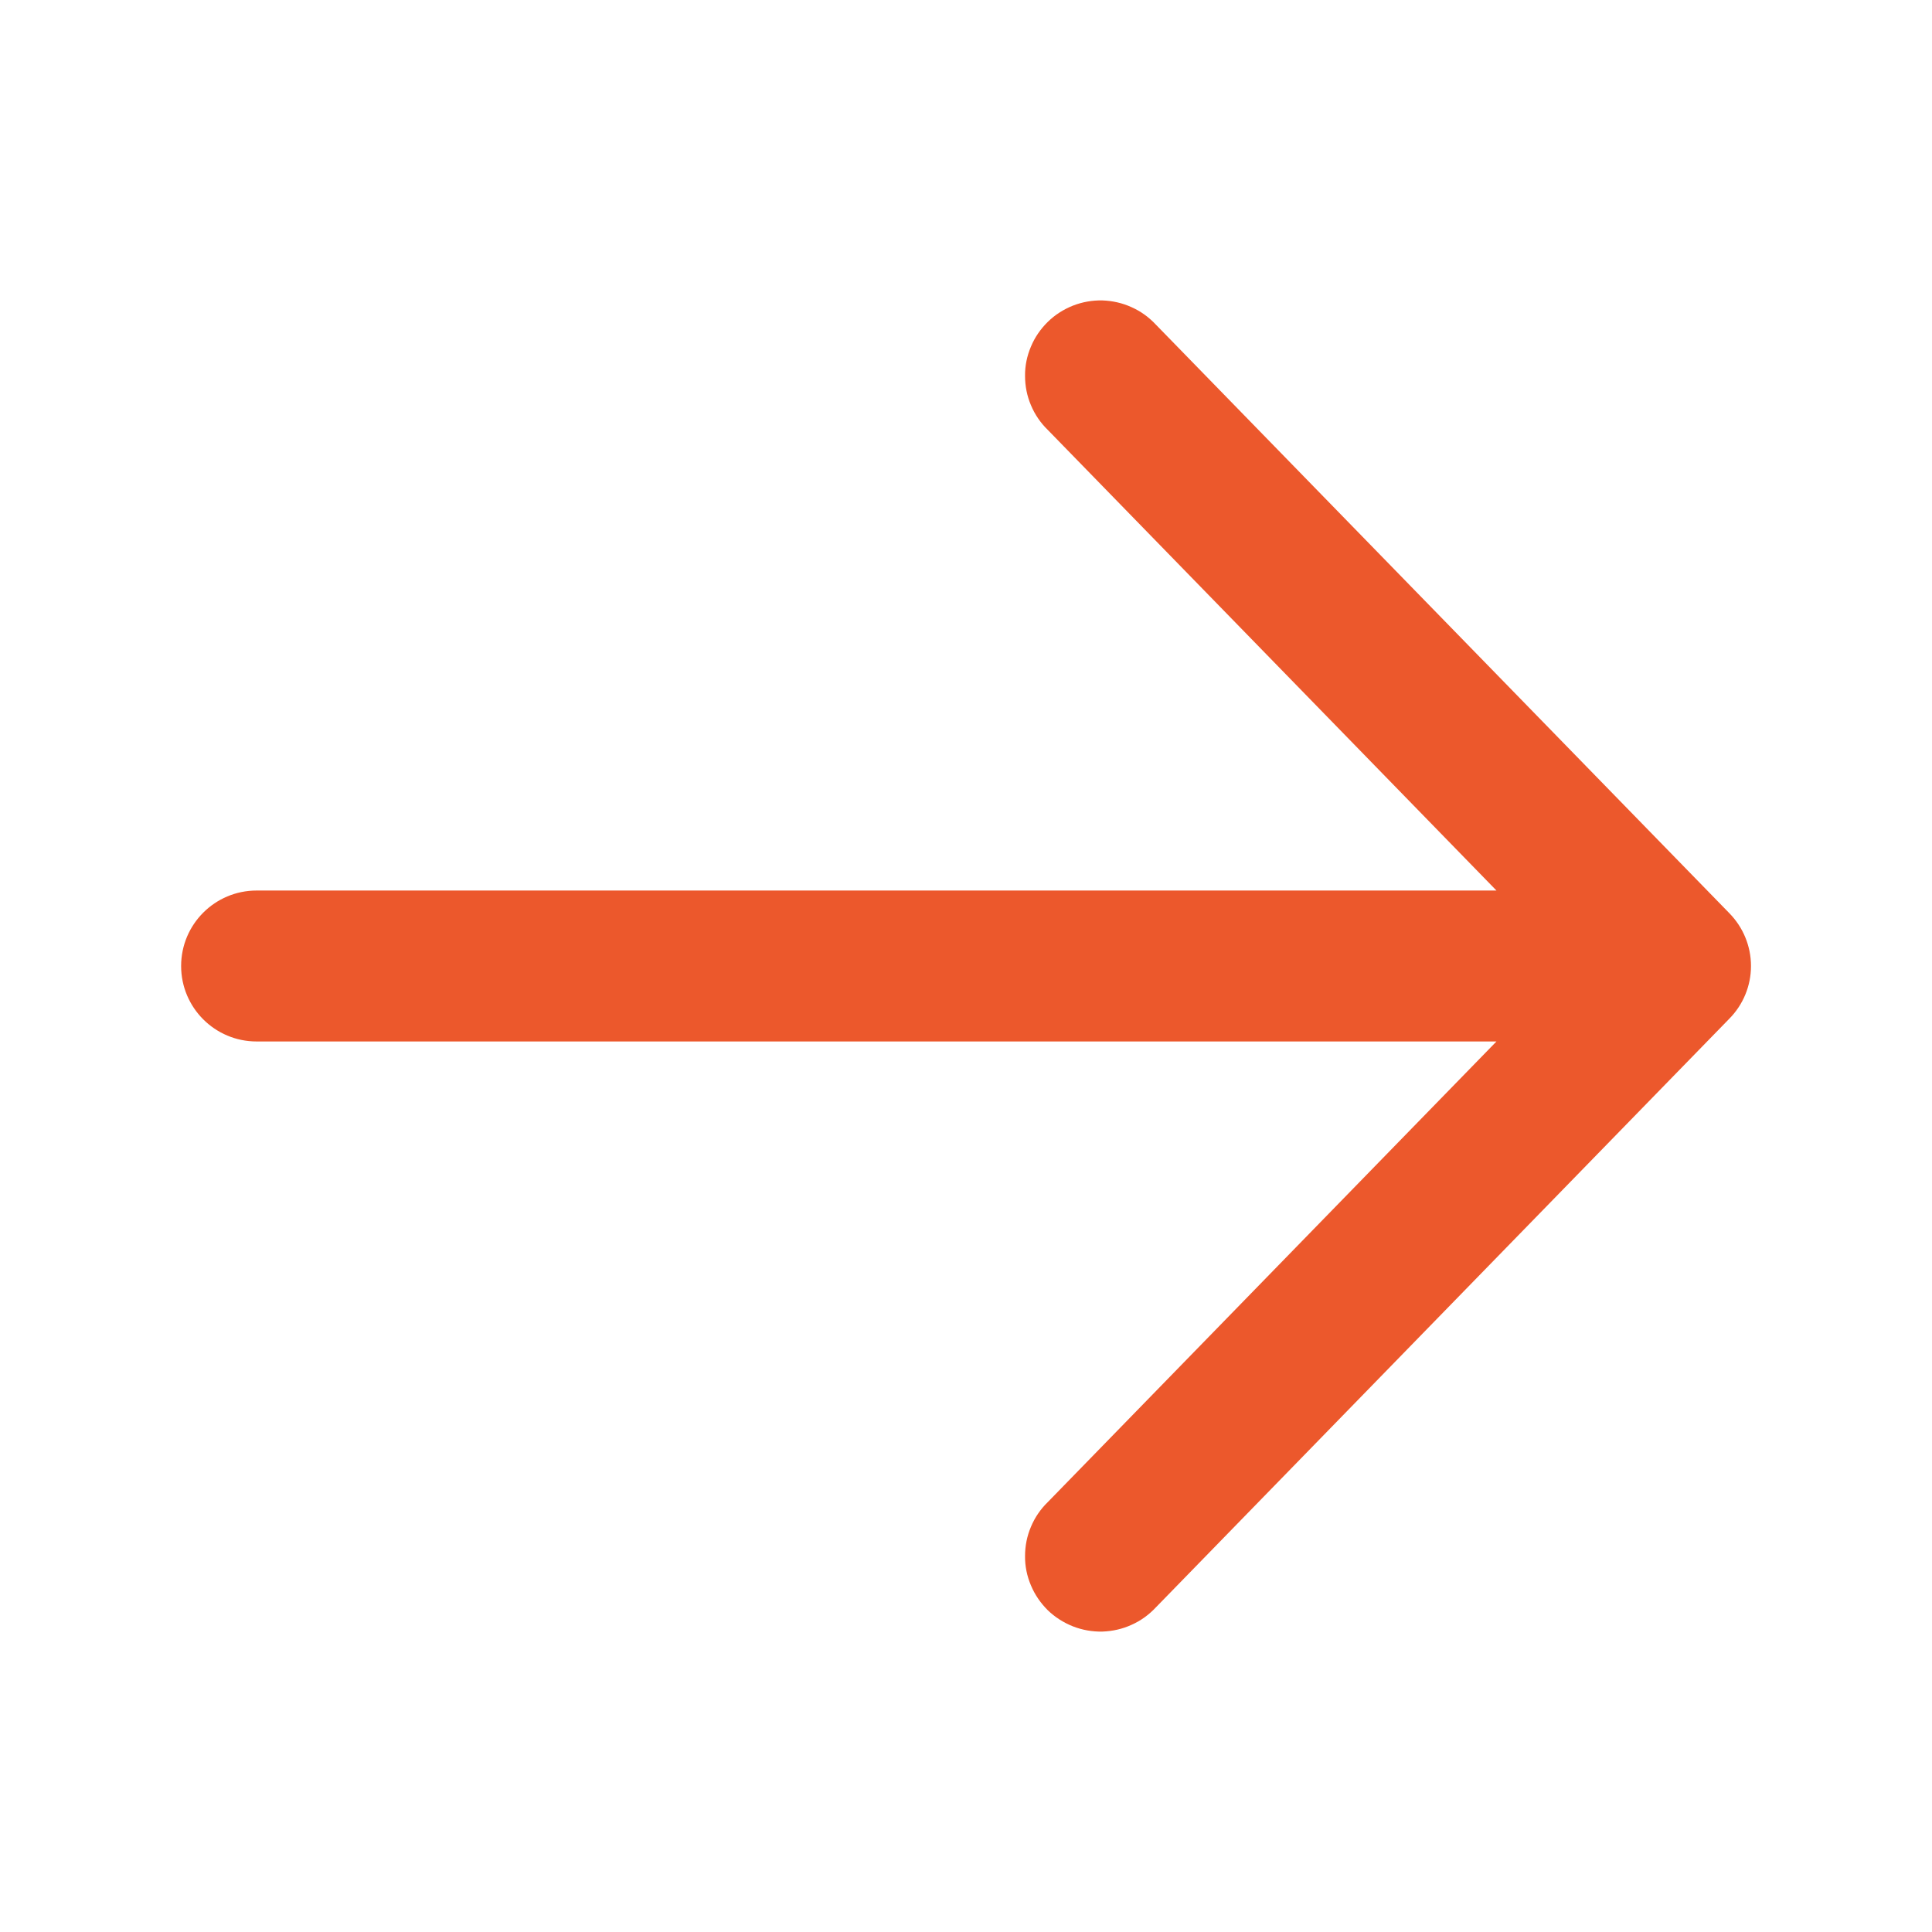 <?xml version="1.0" encoding="UTF-8"?> <svg xmlns="http://www.w3.org/2000/svg" width="16" height="16" viewBox="0 0 16 16" fill="none"><path d="M1.5 8C1.5 7.655 1.78 7.375 2.125 7.375L12.393 7.375L8.678 3.561C8.618 3.503 8.57 3.433 8.538 3.356C8.505 3.279 8.489 3.197 8.489 3.113C8.488 3.03 8.505 2.947 8.538 2.87C8.57 2.793 8.618 2.724 8.677 2.666C8.737 2.607 8.808 2.562 8.886 2.531C8.963 2.501 9.046 2.486 9.13 2.488C9.213 2.491 9.295 2.509 9.371 2.544C9.448 2.578 9.516 2.628 9.573 2.689L14.321 7.562C14.436 7.679 14.501 7.836 14.501 8C14.501 8.164 14.436 8.321 14.321 8.437L9.573 13.311C9.516 13.372 9.448 13.422 9.371 13.456C9.295 13.491 9.213 13.509 9.13 13.512C9.046 13.514 8.963 13.499 8.886 13.469C8.808 13.438 8.737 13.393 8.677 13.335C8.618 13.276 8.57 13.207 8.538 13.13C8.505 13.053 8.488 12.97 8.489 12.887C8.489 12.803 8.505 12.721 8.538 12.644C8.57 12.567 8.618 12.497 8.678 12.439L12.393 8.625L2.125 8.625C1.78 8.625 1.5 8.345 1.5 8Z" fill="#EC582C"></path></svg> 